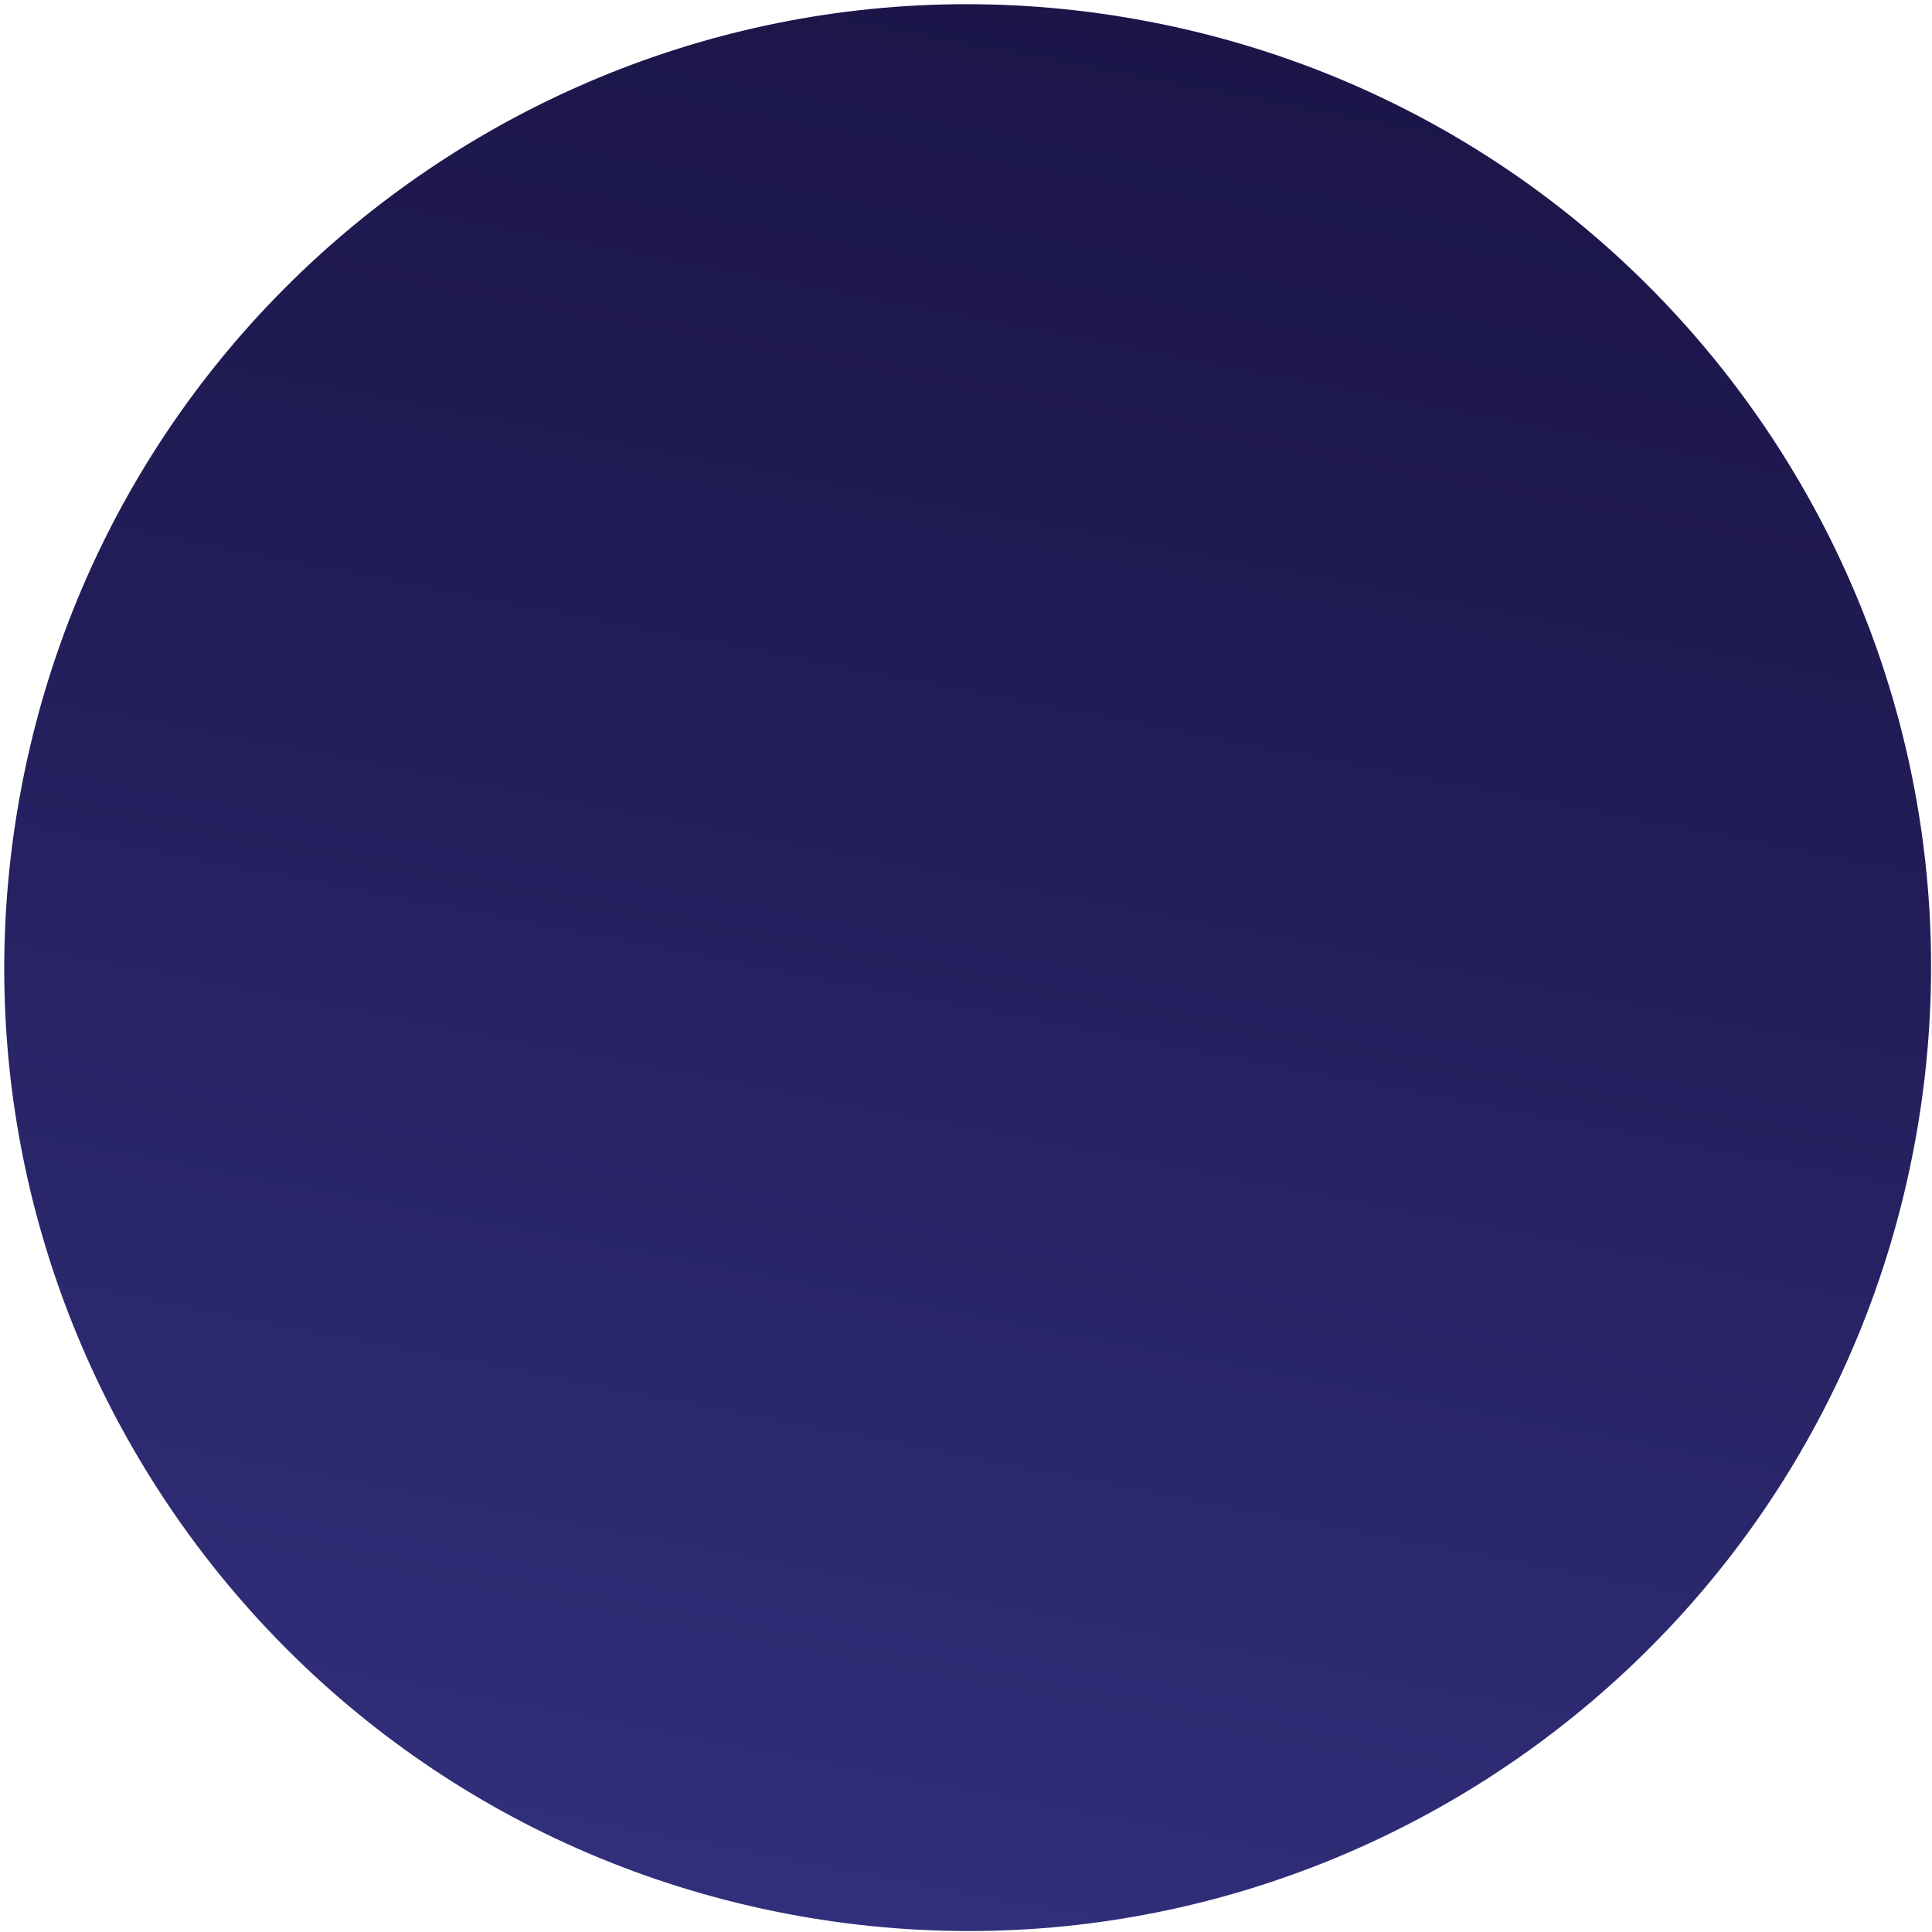 <svg width="351" height="351" viewBox="0 0 351 351" fill="none" xmlns="http://www.w3.org/2000/svg">
<path d="M3.927 142.876C-14.254 237.8 47.959 329.49 142.883 347.671C237.808 365.852 329.497 303.639 347.678 208.715C365.859 113.79 303.646 22.1 208.722 3.919C113.797 -14.262 22.107 47.951 3.927 142.876Z" fill="url(#paint0_linear_1745_2067)"/>
<defs>
<linearGradient id="paint0_linear_1745_2067" x1="142.883" y1="347.671" x2="208.722" y2="3.919" gradientUnits="userSpaceOnUse">
<stop stop-color="#312F7B"/>
<stop offset="0.02" stop-color="#312E7A"/>
<stop offset="0.66" stop-color="#211C56"/>
<stop offset="1" stop-color="#1B1548"/>
</linearGradient>
</defs>
</svg>
